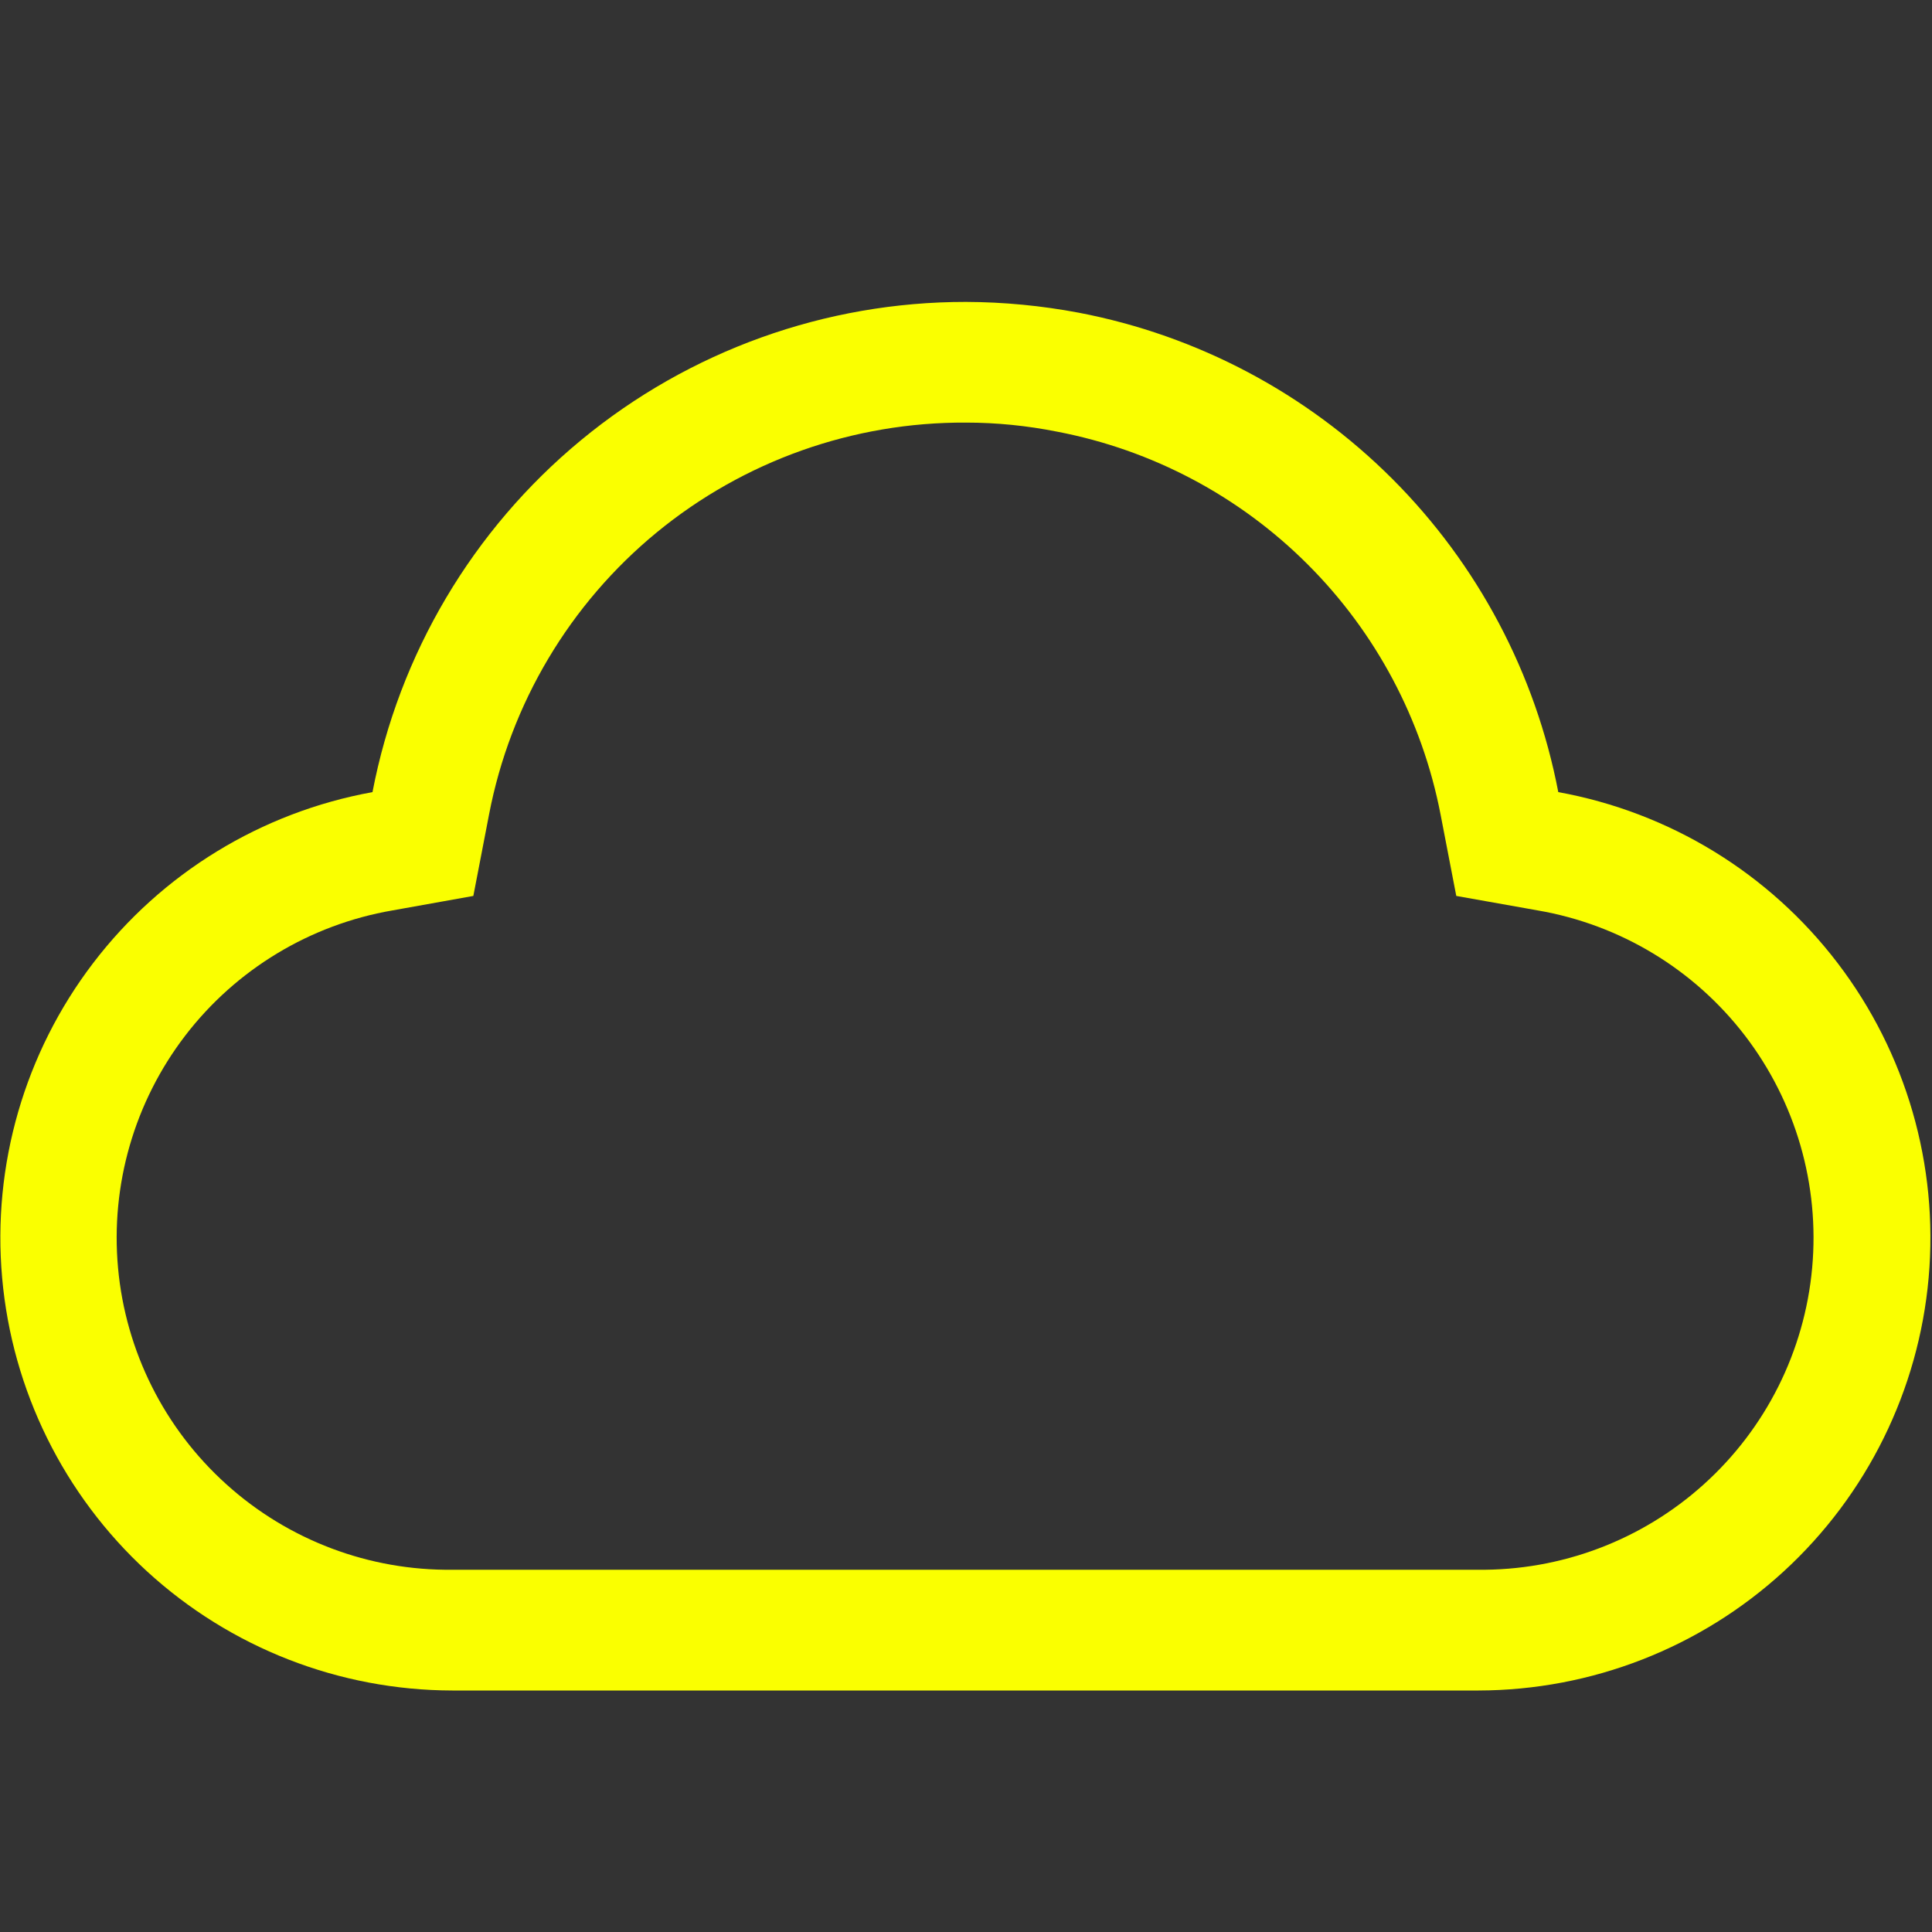 <?xml version="1.0"?>
<svg xmlns="http://www.w3.org/2000/svg" width="30" height="30" viewBox="0 0 30 30" fill="none">
<rect x="0" y="0" width="30" height="30" fill="#333333" stroke="none"/>
<path d="M15 6.562C15.476 6.562 15.95 6.61 16.416 6.703C17.889 6.985 19.243 7.702 20.304 8.762C21.365 9.821 22.084 11.175 22.369 12.647L22.613 13.912L23.878 14.137C25.157 14.357 26.305 15.051 27.095 16.08C27.884 17.109 28.257 18.398 28.139 19.689C28.021 20.981 27.42 22.181 26.456 23.049C25.493 23.918 24.238 24.391 22.941 24.375H7.031C5.734 24.391 4.479 23.918 3.516 23.049C2.552 22.181 1.951 20.981 1.833 19.689C1.715 18.398 2.088 17.109 2.877 16.08C3.667 15.051 4.816 14.357 6.094 14.137L7.35 13.912L7.594 12.647C7.924 10.928 8.846 9.378 10.198 8.267C11.551 7.156 13.25 6.553 15 6.562ZM15 4.688C12.818 4.686 10.704 5.445 9.022 6.835C7.34 8.224 6.195 10.157 5.784 12.3C4.058 12.613 2.511 13.559 1.446 14.955C0.382 16.35 -0.122 18.092 0.033 19.84C0.188 21.588 0.991 23.215 2.284 24.401C3.578 25.587 5.267 26.246 7.022 26.25H22.959C24.714 26.246 26.404 25.587 27.697 24.401C28.99 23.215 29.793 21.588 29.948 19.84C30.103 18.092 29.599 16.35 28.535 14.955C27.471 13.559 25.924 12.613 24.197 12.3C23.844 10.457 22.946 8.762 21.619 7.435C20.291 6.108 18.596 5.209 16.753 4.856C16.175 4.747 15.588 4.69 15 4.688Z" fill="#FAFF00"/>
</svg>

